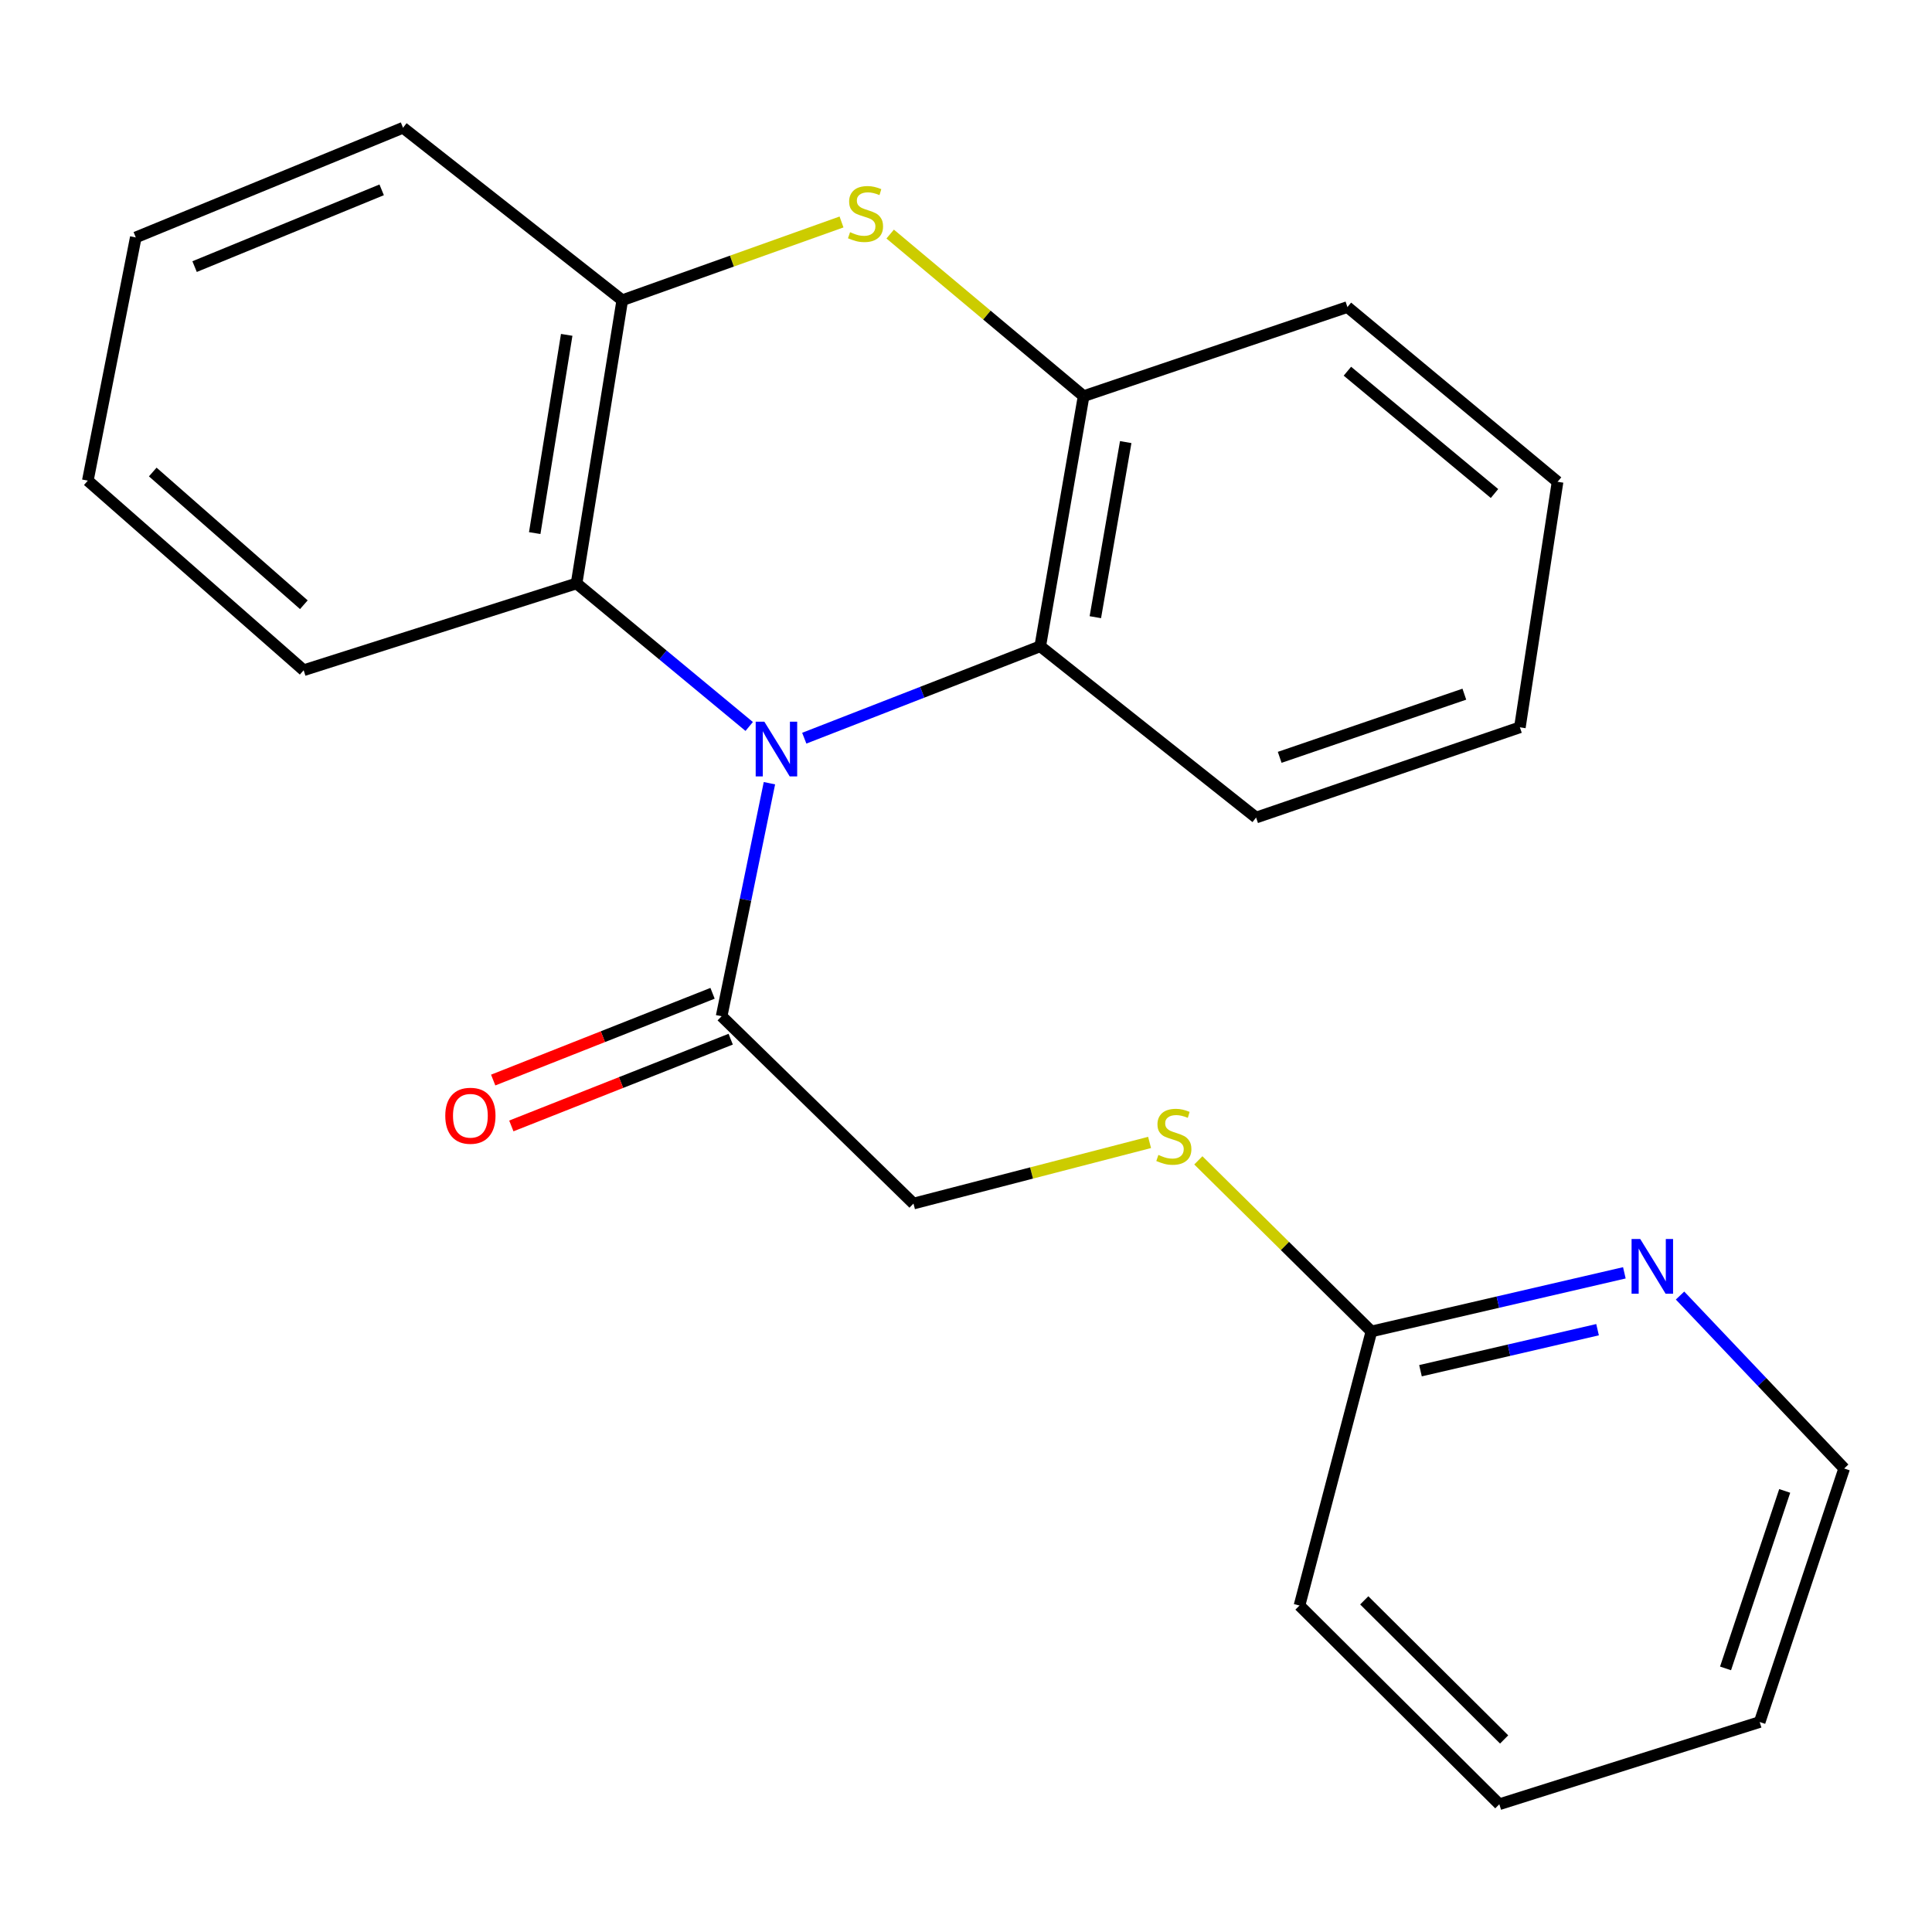 <?xml version='1.0' encoding='iso-8859-1'?>
<svg version='1.1' baseProfile='full'
              xmlns='http://www.w3.org/2000/svg'
                      xmlns:rdkit='http://www.rdkit.org/xml'
                      xmlns:xlink='http://www.w3.org/1999/xlink'
                  xml:space='preserve'
width='1000px' height='1000px' viewBox='0 0 1000 1000'>
<!-- END OF HEADER -->
<rect style='opacity:1.0;fill:#FFFFFF;stroke:none' width='1000' height='1000' x='0' y='0'> </rect>
<path class='bond-1' d='M 416.287,382.086 L 477.353,358.299' style='fill:none;fill-rule:evenodd;stroke:#0000FF;stroke-width:6px;stroke-linecap:butt;stroke-linejoin:miter;stroke-opacity:1' />
<path class='bond-1' d='M 477.353,358.299 L 538.418,334.511' style='fill:none;fill-rule:evenodd;stroke:#000000;stroke-width:6px;stroke-linecap:butt;stroke-linejoin:miter;stroke-opacity:1' />
<path class='bond-2' d='M 387.785,376.015 L 343.11,338.998' style='fill:none;fill-rule:evenodd;stroke:#0000FF;stroke-width:6px;stroke-linecap:butt;stroke-linejoin:miter;stroke-opacity:1' />
<path class='bond-2' d='M 343.11,338.998 L 298.434,301.98' style='fill:none;fill-rule:evenodd;stroke:#000000;stroke-width:6px;stroke-linecap:butt;stroke-linejoin:miter;stroke-opacity:1' />
<path class='bond-3' d='M 398.255,405.387 L 385.883,465.696' style='fill:none;fill-rule:evenodd;stroke:#0000FF;stroke-width:6px;stroke-linecap:butt;stroke-linejoin:miter;stroke-opacity:1' />
<path class='bond-3' d='M 385.883,465.696 L 373.51,526.004' style='fill:none;fill-rule:evenodd;stroke:#000000;stroke-width:6px;stroke-linecap:butt;stroke-linejoin:miter;stroke-opacity:1' />
<path class='bond-0' d='M 435.569,114.893 L 378.826,135.148' style='fill:none;fill-rule:evenodd;stroke:#CCCC00;stroke-width:6px;stroke-linecap:butt;stroke-linejoin:miter;stroke-opacity:1' />
<path class='bond-0' d='M 378.826,135.148 L 322.083,155.402' style='fill:none;fill-rule:evenodd;stroke:#000000;stroke-width:6px;stroke-linecap:butt;stroke-linejoin:miter;stroke-opacity:1' />
<path class='bond-23' d='M 460.753,121.151 L 510.814,163.097' style='fill:none;fill-rule:evenodd;stroke:#CCCC00;stroke-width:6px;stroke-linecap:butt;stroke-linejoin:miter;stroke-opacity:1' />
<path class='bond-23' d='M 510.814,163.097 L 560.876,205.042' style='fill:none;fill-rule:evenodd;stroke:#000000;stroke-width:6px;stroke-linecap:butt;stroke-linejoin:miter;stroke-opacity:1' />
<path class='bond-4' d='M 538.418,334.511 L 560.876,205.042' style='fill:none;fill-rule:evenodd;stroke:#000000;stroke-width:6px;stroke-linecap:butt;stroke-linejoin:miter;stroke-opacity:1' />
<path class='bond-4' d='M 566.947,319.455 L 582.667,228.827' style='fill:none;fill-rule:evenodd;stroke:#000000;stroke-width:6px;stroke-linecap:butt;stroke-linejoin:miter;stroke-opacity:1' />
<path class='bond-12' d='M 538.418,334.511 L 650.153,423.164' style='fill:none;fill-rule:evenodd;stroke:#000000;stroke-width:6px;stroke-linecap:butt;stroke-linejoin:miter;stroke-opacity:1' />
<path class='bond-5' d='M 298.434,301.98 L 322.083,155.402' style='fill:none;fill-rule:evenodd;stroke:#000000;stroke-width:6px;stroke-linecap:butt;stroke-linejoin:miter;stroke-opacity:1' />
<path class='bond-5' d='M 276.771,275.926 L 293.326,173.322' style='fill:none;fill-rule:evenodd;stroke:#000000;stroke-width:6px;stroke-linecap:butt;stroke-linejoin:miter;stroke-opacity:1' />
<path class='bond-11' d='M 298.434,301.98 L 157.176,346.91' style='fill:none;fill-rule:evenodd;stroke:#000000;stroke-width:6px;stroke-linecap:butt;stroke-linejoin:miter;stroke-opacity:1' />
<path class='bond-9' d='M 373.51,526.004 L 472.818,622.957' style='fill:none;fill-rule:evenodd;stroke:#000000;stroke-width:6px;stroke-linecap:butt;stroke-linejoin:miter;stroke-opacity:1' />
<path class='bond-10' d='M 368.815,514.131 L 312.044,536.583' style='fill:none;fill-rule:evenodd;stroke:#000000;stroke-width:6px;stroke-linecap:butt;stroke-linejoin:miter;stroke-opacity:1' />
<path class='bond-10' d='M 312.044,536.583 L 255.274,559.034' style='fill:none;fill-rule:evenodd;stroke:#FF0000;stroke-width:6px;stroke-linecap:butt;stroke-linejoin:miter;stroke-opacity:1' />
<path class='bond-10' d='M 378.206,537.878 L 321.436,560.329' style='fill:none;fill-rule:evenodd;stroke:#000000;stroke-width:6px;stroke-linecap:butt;stroke-linejoin:miter;stroke-opacity:1' />
<path class='bond-10' d='M 321.436,560.329 L 264.666,582.781' style='fill:none;fill-rule:evenodd;stroke:#FF0000;stroke-width:6px;stroke-linecap:butt;stroke-linejoin:miter;stroke-opacity:1' />
<path class='bond-13' d='M 560.876,205.042 L 697.424,158.935' style='fill:none;fill-rule:evenodd;stroke:#000000;stroke-width:6px;stroke-linecap:butt;stroke-linejoin:miter;stroke-opacity:1' />
<path class='bond-14' d='M 322.083,155.402 L 208.603,66.125' style='fill:none;fill-rule:evenodd;stroke:#000000;stroke-width:6px;stroke-linecap:butt;stroke-linejoin:miter;stroke-opacity:1' />
<path class='bond-6' d='M 709.837,689.153 L 665.045,644.877' style='fill:none;fill-rule:evenodd;stroke:#000000;stroke-width:6px;stroke-linecap:butt;stroke-linejoin:miter;stroke-opacity:1' />
<path class='bond-6' d='M 665.045,644.877 L 620.253,600.6' style='fill:none;fill-rule:evenodd;stroke:#CCCC00;stroke-width:6px;stroke-linecap:butt;stroke-linejoin:miter;stroke-opacity:1' />
<path class='bond-7' d='M 709.837,689.153 L 775.302,673.983' style='fill:none;fill-rule:evenodd;stroke:#000000;stroke-width:6px;stroke-linecap:butt;stroke-linejoin:miter;stroke-opacity:1' />
<path class='bond-7' d='M 775.302,673.983 L 840.766,658.813' style='fill:none;fill-rule:evenodd;stroke:#0000FF;stroke-width:6px;stroke-linecap:butt;stroke-linejoin:miter;stroke-opacity:1' />
<path class='bond-7' d='M 735.241,709.479 L 781.067,698.86' style='fill:none;fill-rule:evenodd;stroke:#000000;stroke-width:6px;stroke-linecap:butt;stroke-linejoin:miter;stroke-opacity:1' />
<path class='bond-7' d='M 781.067,698.86 L 826.892,688.241' style='fill:none;fill-rule:evenodd;stroke:#0000FF;stroke-width:6px;stroke-linecap:butt;stroke-linejoin:miter;stroke-opacity:1' />
<path class='bond-16' d='M 709.837,689.153 L 672.611,831.021' style='fill:none;fill-rule:evenodd;stroke:#000000;stroke-width:6px;stroke-linecap:butt;stroke-linejoin:miter;stroke-opacity:1' />
<path class='bond-15' d='M 869.584,670.574 L 912.065,715.33' style='fill:none;fill-rule:evenodd;stroke:#0000FF;stroke-width:6px;stroke-linecap:butt;stroke-linejoin:miter;stroke-opacity:1' />
<path class='bond-15' d='M 912.065,715.33 L 954.545,760.087' style='fill:none;fill-rule:evenodd;stroke:#000000;stroke-width:6px;stroke-linecap:butt;stroke-linejoin:miter;stroke-opacity:1' />
<path class='bond-8' d='M 595.019,591.323 L 533.918,607.14' style='fill:none;fill-rule:evenodd;stroke:#CCCC00;stroke-width:6px;stroke-linecap:butt;stroke-linejoin:miter;stroke-opacity:1' />
<path class='bond-8' d='M 533.918,607.14 L 472.818,622.957' style='fill:none;fill-rule:evenodd;stroke:#000000;stroke-width:6px;stroke-linecap:butt;stroke-linejoin:miter;stroke-opacity:1' />
<path class='bond-18' d='M 157.176,346.91 L 45.455,248.78' style='fill:none;fill-rule:evenodd;stroke:#000000;stroke-width:6px;stroke-linecap:butt;stroke-linejoin:miter;stroke-opacity:1' />
<path class='bond-18' d='M 157.27,313.004 L 79.065,244.313' style='fill:none;fill-rule:evenodd;stroke:#000000;stroke-width:6px;stroke-linecap:butt;stroke-linejoin:miter;stroke-opacity:1' />
<path class='bond-17' d='M 650.153,423.164 L 786.687,376.461' style='fill:none;fill-rule:evenodd;stroke:#000000;stroke-width:6px;stroke-linecap:butt;stroke-linejoin:miter;stroke-opacity:1' />
<path class='bond-17' d='M 662.368,391.997 L 757.942,359.305' style='fill:none;fill-rule:evenodd;stroke:#000000;stroke-width:6px;stroke-linecap:butt;stroke-linejoin:miter;stroke-opacity:1' />
<path class='bond-25' d='M 697.424,158.935 L 806.194,249.376' style='fill:none;fill-rule:evenodd;stroke:#000000;stroke-width:6px;stroke-linecap:butt;stroke-linejoin:miter;stroke-opacity:1' />
<path class='bond-25' d='M 697.413,192.136 L 773.552,255.445' style='fill:none;fill-rule:evenodd;stroke:#000000;stroke-width:6px;stroke-linecap:butt;stroke-linejoin:miter;stroke-opacity:1' />
<path class='bond-24' d='M 208.603,66.125 L 70.281,122.886' style='fill:none;fill-rule:evenodd;stroke:#000000;stroke-width:6px;stroke-linecap:butt;stroke-linejoin:miter;stroke-opacity:1' />
<path class='bond-24' d='M 197.549,98.263 L 100.724,137.996' style='fill:none;fill-rule:evenodd;stroke:#000000;stroke-width:6px;stroke-linecap:butt;stroke-linejoin:miter;stroke-opacity:1' />
<path class='bond-26' d='M 954.545,760.087 L 910.808,891.315' style='fill:none;fill-rule:evenodd;stroke:#000000;stroke-width:6px;stroke-linecap:butt;stroke-linejoin:miter;stroke-opacity:1' />
<path class='bond-26' d='M 923.759,771.697 L 893.142,863.556' style='fill:none;fill-rule:evenodd;stroke:#000000;stroke-width:6px;stroke-linecap:butt;stroke-linejoin:miter;stroke-opacity:1' />
<path class='bond-22' d='M 672.611,831.021 L 776.047,933.875' style='fill:none;fill-rule:evenodd;stroke:#000000;stroke-width:6px;stroke-linecap:butt;stroke-linejoin:miter;stroke-opacity:1' />
<path class='bond-22' d='M 706.132,828.341 L 778.537,900.339' style='fill:none;fill-rule:evenodd;stroke:#000000;stroke-width:6px;stroke-linecap:butt;stroke-linejoin:miter;stroke-opacity:1' />
<path class='bond-20' d='M 786.687,376.461 L 806.194,249.376' style='fill:none;fill-rule:evenodd;stroke:#000000;stroke-width:6px;stroke-linecap:butt;stroke-linejoin:miter;stroke-opacity:1' />
<path class='bond-19' d='M 45.455,248.78 L 70.281,122.886' style='fill:none;fill-rule:evenodd;stroke:#000000;stroke-width:6px;stroke-linecap:butt;stroke-linejoin:miter;stroke-opacity:1' />
<path class='bond-21' d='M 910.808,891.315 L 776.047,933.875' style='fill:none;fill-rule:evenodd;stroke:#000000;stroke-width:6px;stroke-linecap:butt;stroke-linejoin:miter;stroke-opacity:1' />
<path  class='atom-0' d='M 395.624 373.537
L 404.904 388.537
Q 405.824 390.017, 407.304 392.697
Q 408.784 395.377, 408.864 395.537
L 408.864 373.537
L 412.624 373.537
L 412.624 401.857
L 408.744 401.857
L 398.784 385.457
Q 397.624 383.537, 396.384 381.337
Q 395.184 379.137, 394.824 378.457
L 394.824 401.857
L 391.144 401.857
L 391.144 373.537
L 395.624 373.537
' fill='#0000FF'/>
<path  class='atom-1' d='M 439.991 120.179
Q 440.311 120.299, 441.631 120.859
Q 442.951 121.419, 444.391 121.779
Q 445.871 122.099, 447.311 122.099
Q 449.991 122.099, 451.551 120.819
Q 453.111 119.499, 453.111 117.219
Q 453.111 115.659, 452.311 114.699
Q 451.551 113.739, 450.351 113.219
Q 449.151 112.699, 447.151 112.099
Q 444.631 111.339, 443.111 110.619
Q 441.631 109.899, 440.551 108.379
Q 439.511 106.859, 439.511 104.299
Q 439.511 100.739, 441.911 98.538
Q 444.351 96.338, 449.151 96.338
Q 452.431 96.338, 456.151 97.898
L 455.231 100.979
Q 451.831 99.579, 449.271 99.579
Q 446.511 99.579, 444.991 100.739
Q 443.471 101.859, 443.511 103.819
Q 443.511 105.339, 444.271 106.259
Q 445.071 107.179, 446.191 107.699
Q 447.351 108.219, 449.271 108.819
Q 451.831 109.619, 453.351 110.419
Q 454.871 111.219, 455.951 112.859
Q 457.071 114.459, 457.071 117.219
Q 457.071 121.139, 454.431 123.259
Q 451.831 125.339, 447.471 125.339
Q 444.951 125.339, 443.031 124.779
Q 441.151 124.259, 438.911 123.339
L 439.991 120.179
' fill='#CCCC00'/>
<path  class='atom-8' d='M 848.978 641.299
L 858.258 656.299
Q 859.178 657.779, 860.658 660.459
Q 862.138 663.139, 862.218 663.299
L 862.218 641.299
L 865.978 641.299
L 865.978 669.619
L 862.098 669.619
L 852.138 653.219
Q 850.978 651.299, 849.738 649.099
Q 848.538 646.899, 848.178 646.219
L 848.178 669.619
L 844.498 669.619
L 844.498 641.299
L 848.978 641.299
' fill='#0000FF'/>
<path  class='atom-9' d='M 599.579 597.792
Q 599.899 597.912, 601.219 598.472
Q 602.539 599.032, 603.979 599.392
Q 605.459 599.712, 606.899 599.712
Q 609.579 599.712, 611.139 598.432
Q 612.699 597.112, 612.699 594.832
Q 612.699 593.272, 611.899 592.312
Q 611.139 591.352, 609.939 590.832
Q 608.739 590.312, 606.739 589.712
Q 604.219 588.952, 602.699 588.232
Q 601.219 587.512, 600.139 585.992
Q 599.099 584.472, 599.099 581.912
Q 599.099 578.352, 601.499 576.152
Q 603.939 573.952, 608.739 573.952
Q 612.019 573.952, 615.739 575.512
L 614.819 578.592
Q 611.419 577.192, 608.859 577.192
Q 606.099 577.192, 604.579 578.352
Q 603.059 579.472, 603.099 581.432
Q 603.099 582.952, 603.859 583.872
Q 604.659 584.792, 605.779 585.312
Q 606.939 585.832, 608.859 586.432
Q 611.419 587.232, 612.939 588.032
Q 614.459 588.832, 615.539 590.472
Q 616.659 592.072, 616.659 594.832
Q 616.659 598.752, 614.019 600.872
Q 611.419 602.952, 607.059 602.952
Q 604.539 602.952, 602.619 602.392
Q 600.739 601.872, 598.499 600.952
L 599.579 597.792
' fill='#CCCC00'/>
<path  class='atom-11' d='M 230.474 577.512
Q 230.474 570.712, 233.834 566.912
Q 237.194 563.112, 243.474 563.112
Q 249.754 563.112, 253.114 566.912
Q 256.474 570.712, 256.474 577.512
Q 256.474 584.392, 253.074 588.312
Q 249.674 592.192, 243.474 592.192
Q 237.234 592.192, 233.834 588.312
Q 230.474 584.432, 230.474 577.512
M 243.474 588.992
Q 247.794 588.992, 250.114 586.112
Q 252.474 583.192, 252.474 577.512
Q 252.474 571.952, 250.114 569.152
Q 247.794 566.312, 243.474 566.312
Q 239.154 566.312, 236.794 569.112
Q 234.474 571.912, 234.474 577.512
Q 234.474 583.232, 236.794 586.112
Q 239.154 588.992, 243.474 588.992
' fill='#FF0000'/>
</svg>
